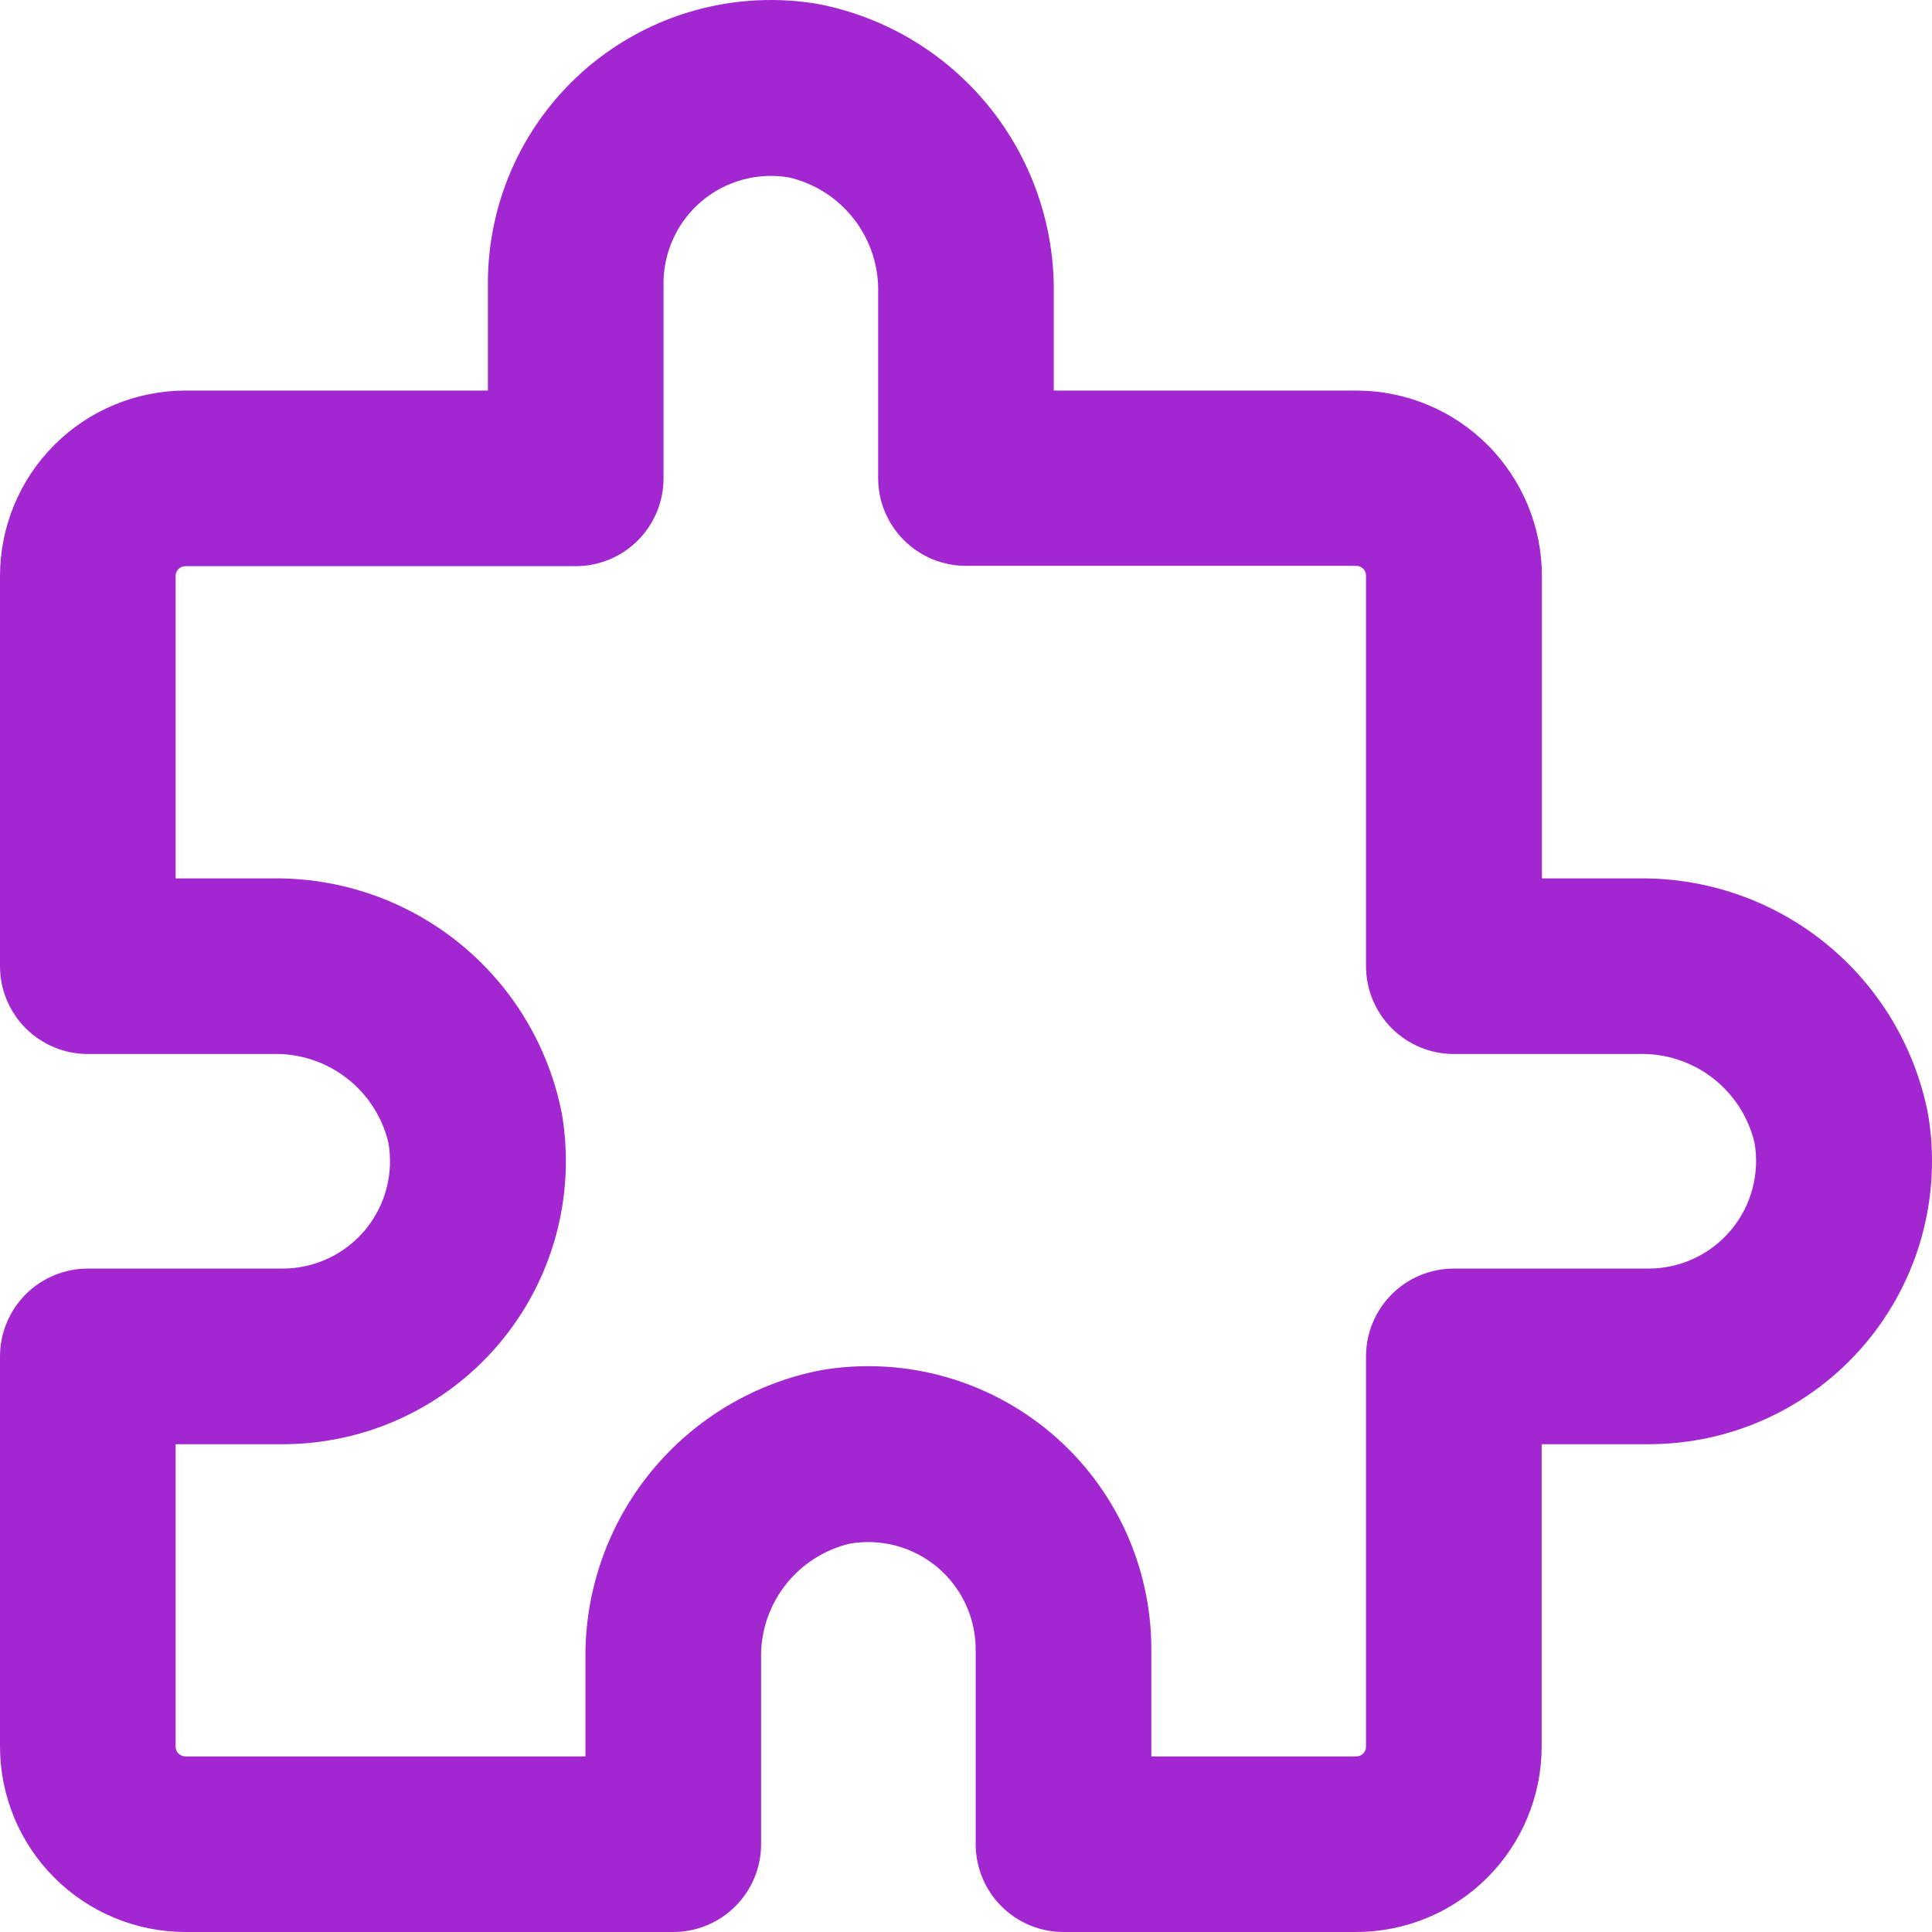 <?xml version="1.0" encoding="UTF-8"?>
<svg xmlns="http://www.w3.org/2000/svg" width="80" height="80" viewBox="0 0 80 80" fill="none">
  <path d="M7.676 80H27.878C28.843 80 29.768 79.617 30.45 78.935C31.132 78.253 31.515 77.329 31.515 76.364V68.73C31.479 67.628 31.824 66.548 32.492 65.671C33.161 64.795 34.111 64.176 35.184 63.92C35.822 63.808 36.476 63.837 37.102 64.004C37.727 64.172 38.309 64.474 38.806 64.889C39.303 65.305 39.703 65.824 39.978 66.41C40.254 66.996 40.398 67.635 40.401 68.282V76.364C40.401 77.329 40.785 78.253 41.466 78.935C42.148 79.617 43.073 80 44.038 80H56.161C58.196 79.998 60.147 79.189 61.586 77.75C63.025 76.311 63.835 74.36 63.837 72.325V59.801H68.28C69.983 59.8 71.665 59.429 73.21 58.712C74.755 57.996 76.125 56.951 77.225 55.652C78.325 54.352 79.129 52.828 79.581 51.187C80.032 49.545 80.12 47.825 79.839 46.145C79.305 43.368 77.811 40.867 75.619 39.081C73.426 37.294 70.675 36.336 67.847 36.373H63.847V23.848C63.846 21.813 63.036 19.862 61.597 18.423C60.158 16.984 58.207 16.175 56.172 16.173H43.634V12.159C43.674 9.33 42.716 6.578 40.929 4.384C39.142 2.19 36.639 0.695 33.86 0.162C32.179 -0.12 30.457 -0.033 28.814 0.419C27.171 0.87 25.646 1.675 24.345 2.776C23.045 3.878 22.001 5.249 21.285 6.796C20.57 8.343 20.2 10.027 20.203 11.73V16.173H7.676C5.641 16.175 3.689 16.984 2.25 18.423C0.811 19.862 0.002 21.813 0 23.848V40.008C0 40.972 0.383 41.897 1.065 42.579C1.747 43.261 2.672 43.644 3.636 43.644H11.272C12.374 43.609 13.455 43.955 14.331 44.624C15.208 45.293 15.826 46.244 16.083 47.316C16.195 47.954 16.166 48.608 15.998 49.233C15.831 49.859 15.528 50.44 15.113 50.937C14.697 51.433 14.178 51.833 13.592 52.108C13.006 52.383 12.367 52.527 11.719 52.529H3.636C2.672 52.529 1.747 52.912 1.065 53.594C0.383 54.276 0 55.201 0 56.165V72.325C0.002 74.36 0.811 76.311 2.25 77.75C3.689 79.189 5.641 79.998 7.676 80ZM7.272 59.801H11.716C13.418 59.8 15.1 59.428 16.645 58.711C18.189 57.994 19.559 56.95 20.659 55.65C21.758 54.351 22.562 52.827 23.013 51.186C23.464 49.544 23.552 47.824 23.271 46.145C22.738 43.367 21.243 40.864 19.049 39.078C16.855 37.291 14.102 36.333 11.272 36.373H7.272V23.848C7.272 23.741 7.315 23.638 7.391 23.563C7.466 23.487 7.569 23.444 7.676 23.444H23.839C24.316 23.444 24.789 23.35 25.23 23.168C25.671 22.985 26.072 22.717 26.41 22.38C26.747 22.042 27.015 21.641 27.198 21.2C27.381 20.759 27.475 20.286 27.475 19.809V11.73C27.475 11.082 27.617 10.44 27.891 9.852C28.165 9.264 28.564 8.743 29.061 8.325C29.558 7.908 30.14 7.604 30.767 7.436C31.394 7.267 32.05 7.238 32.689 7.35C33.762 7.605 34.713 8.224 35.383 9.1C36.052 9.977 36.398 11.057 36.362 12.159V19.794C36.362 20.759 36.745 21.683 37.427 22.365C38.109 23.047 39.033 23.43 39.998 23.43H56.161C56.268 23.43 56.37 23.472 56.446 23.548C56.522 23.624 56.564 23.726 56.564 23.834V40.008C56.564 40.972 56.947 41.897 57.629 42.579C58.311 43.261 59.236 43.644 60.2 43.644H67.836C68.939 43.608 70.02 43.953 70.898 44.623C71.775 45.292 72.394 46.243 72.651 47.316C72.761 47.955 72.731 48.61 72.562 49.236C72.393 49.863 72.089 50.444 71.672 50.941C71.254 51.437 70.734 51.837 70.146 52.111C69.558 52.386 68.918 52.528 68.269 52.529H60.2C59.236 52.529 58.311 52.912 57.629 53.594C56.947 54.276 56.564 55.201 56.564 56.165V72.325C56.564 72.432 56.522 72.535 56.446 72.611C56.37 72.686 56.268 72.729 56.161 72.729H47.674V68.286C47.674 66.583 47.303 64.901 46.587 63.356C45.87 61.812 44.826 60.441 43.526 59.342C42.225 58.242 40.701 57.438 39.059 56.988C37.417 56.537 35.696 56.45 34.016 56.732C31.237 57.266 28.735 58.76 26.948 60.954C25.16 63.148 24.203 65.9 24.242 68.73V72.729H7.676C7.569 72.729 7.466 72.686 7.391 72.611C7.315 72.535 7.272 72.432 7.272 72.325V59.801Z" fill="#A327D1"></path>
</svg>
